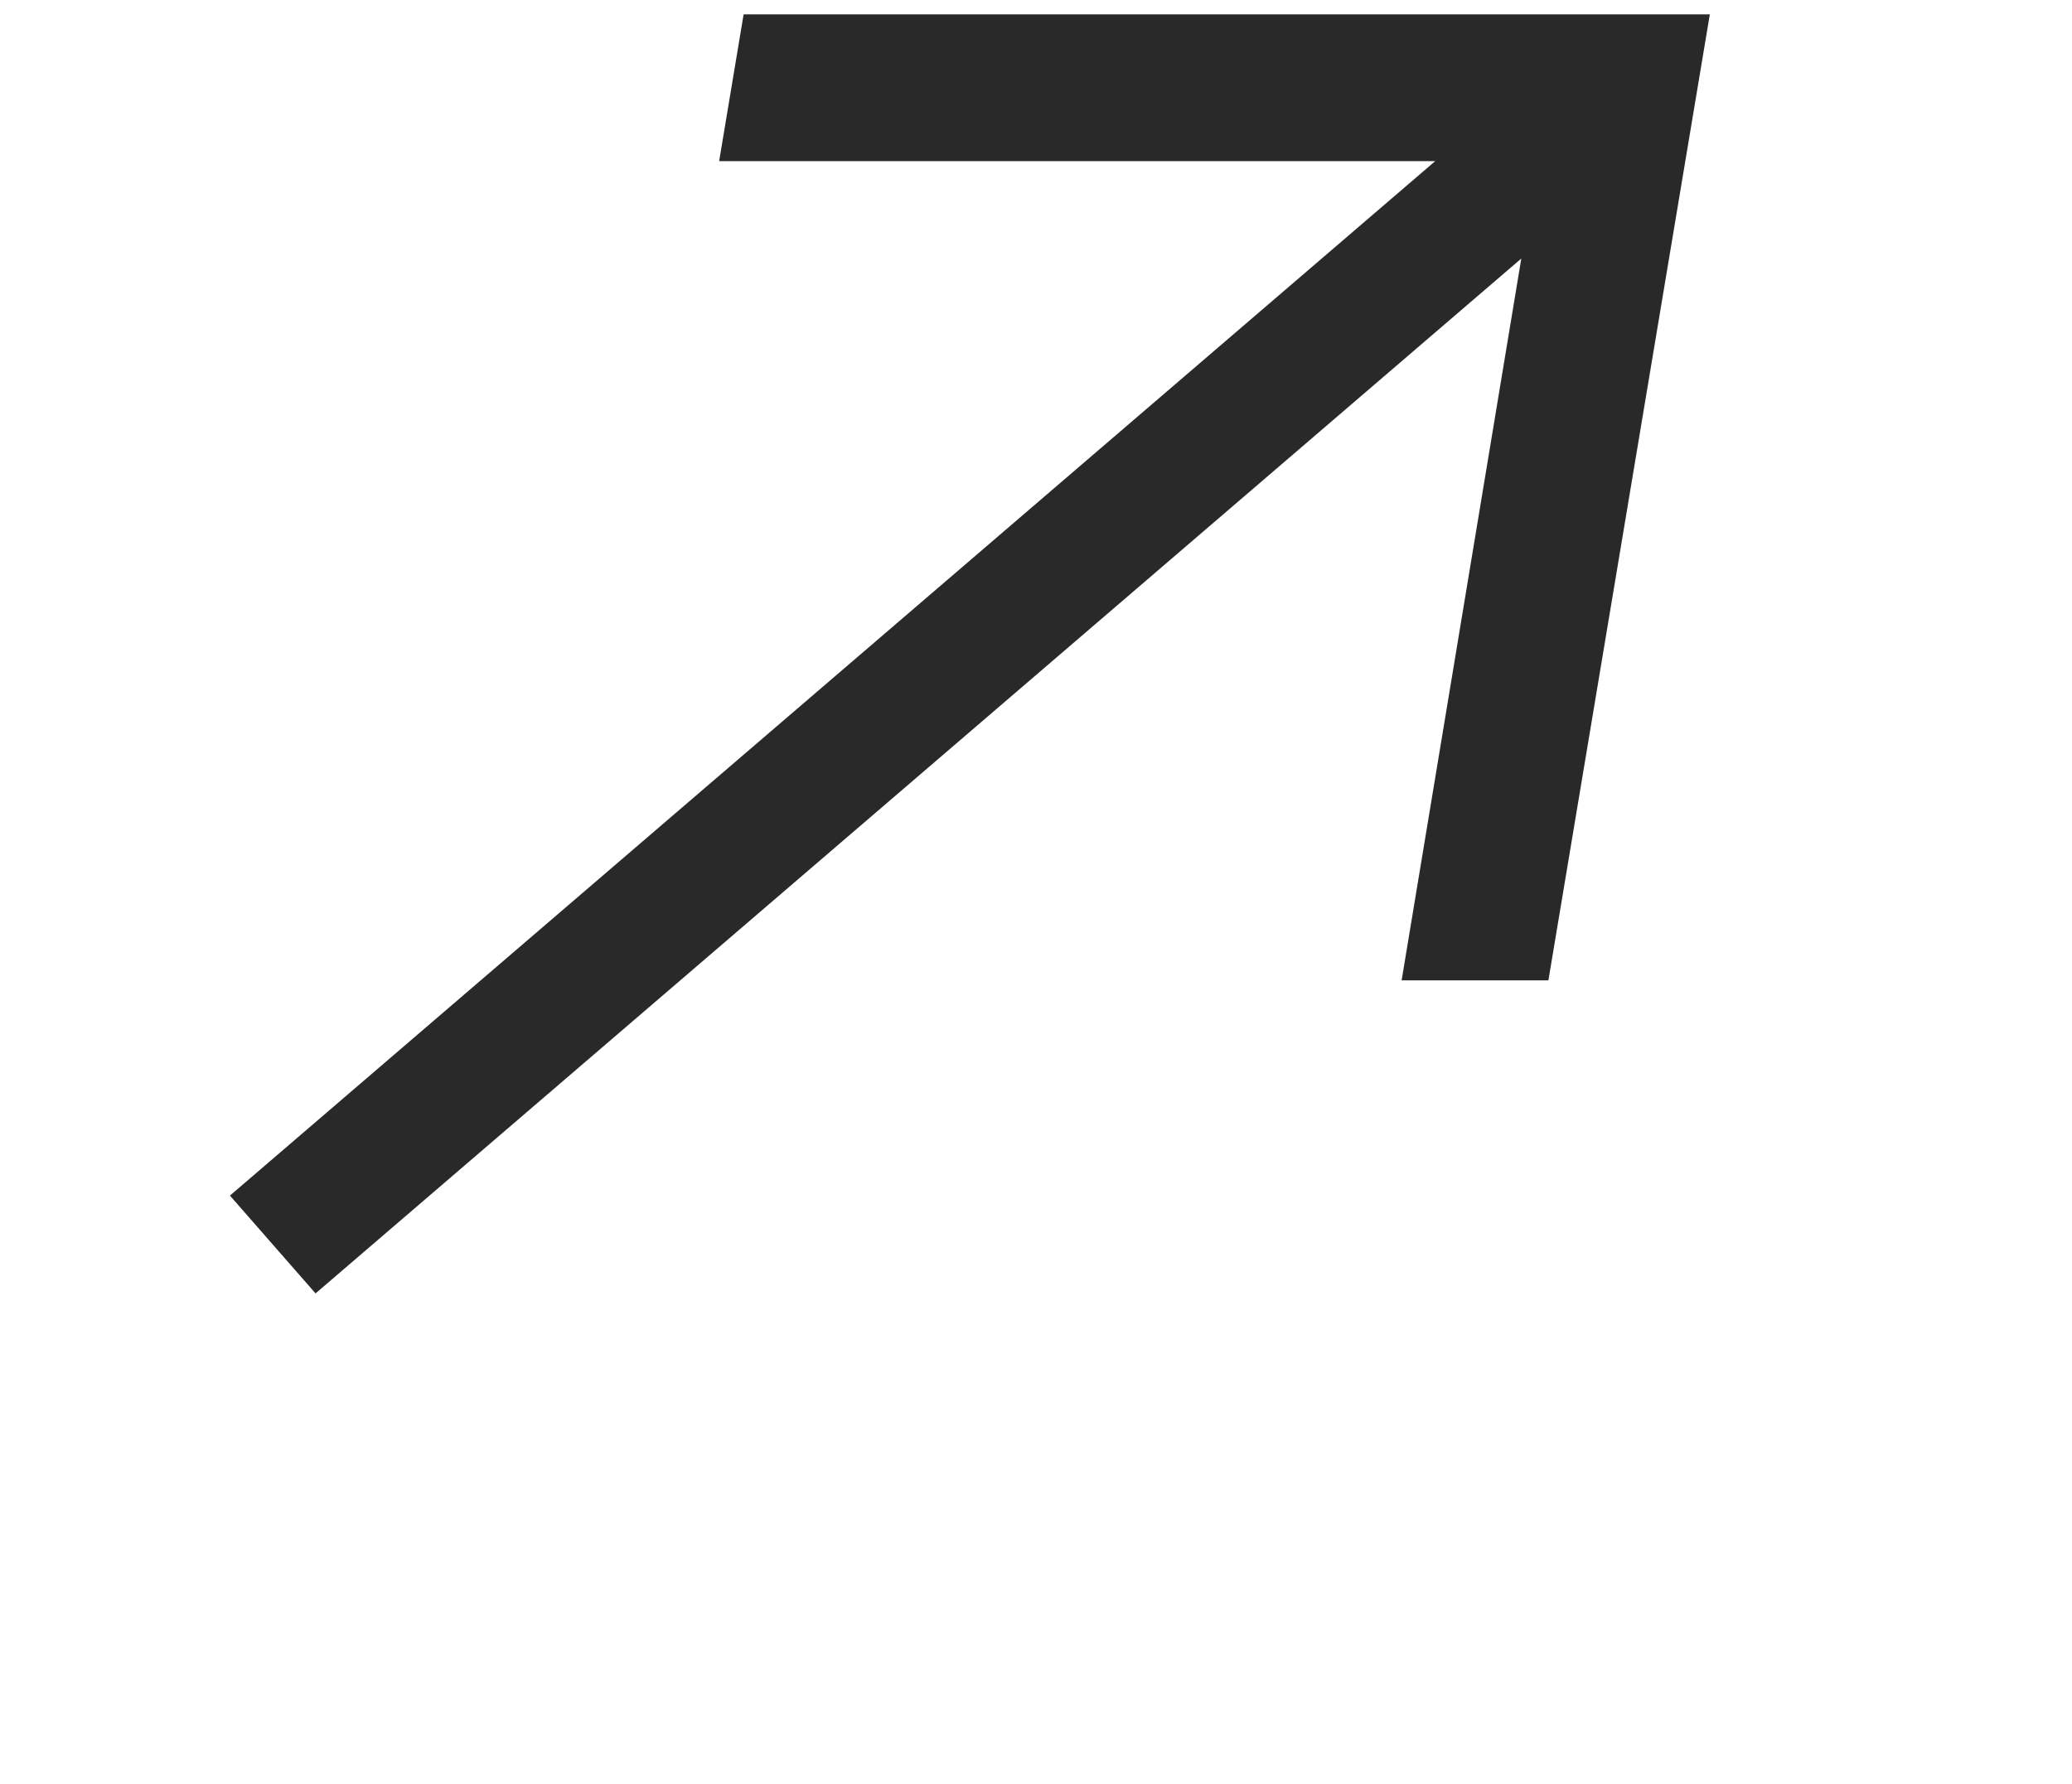 <svg width="72" height="62" viewBox="0 0 72 62" fill="none" xmlns="http://www.w3.org/2000/svg">
<path d="M10.965 44.955L7.99 41.555L53.635 2.37L56.61 5.77L10.965 44.955ZM24.99 5.6L25.84 0.5H59.415L56.27 5.6H24.99ZM48.705 34.075L53.89 2.795L59.415 0.5L53.805 34.075H48.705Z" fill="#292929"/>
</svg>
